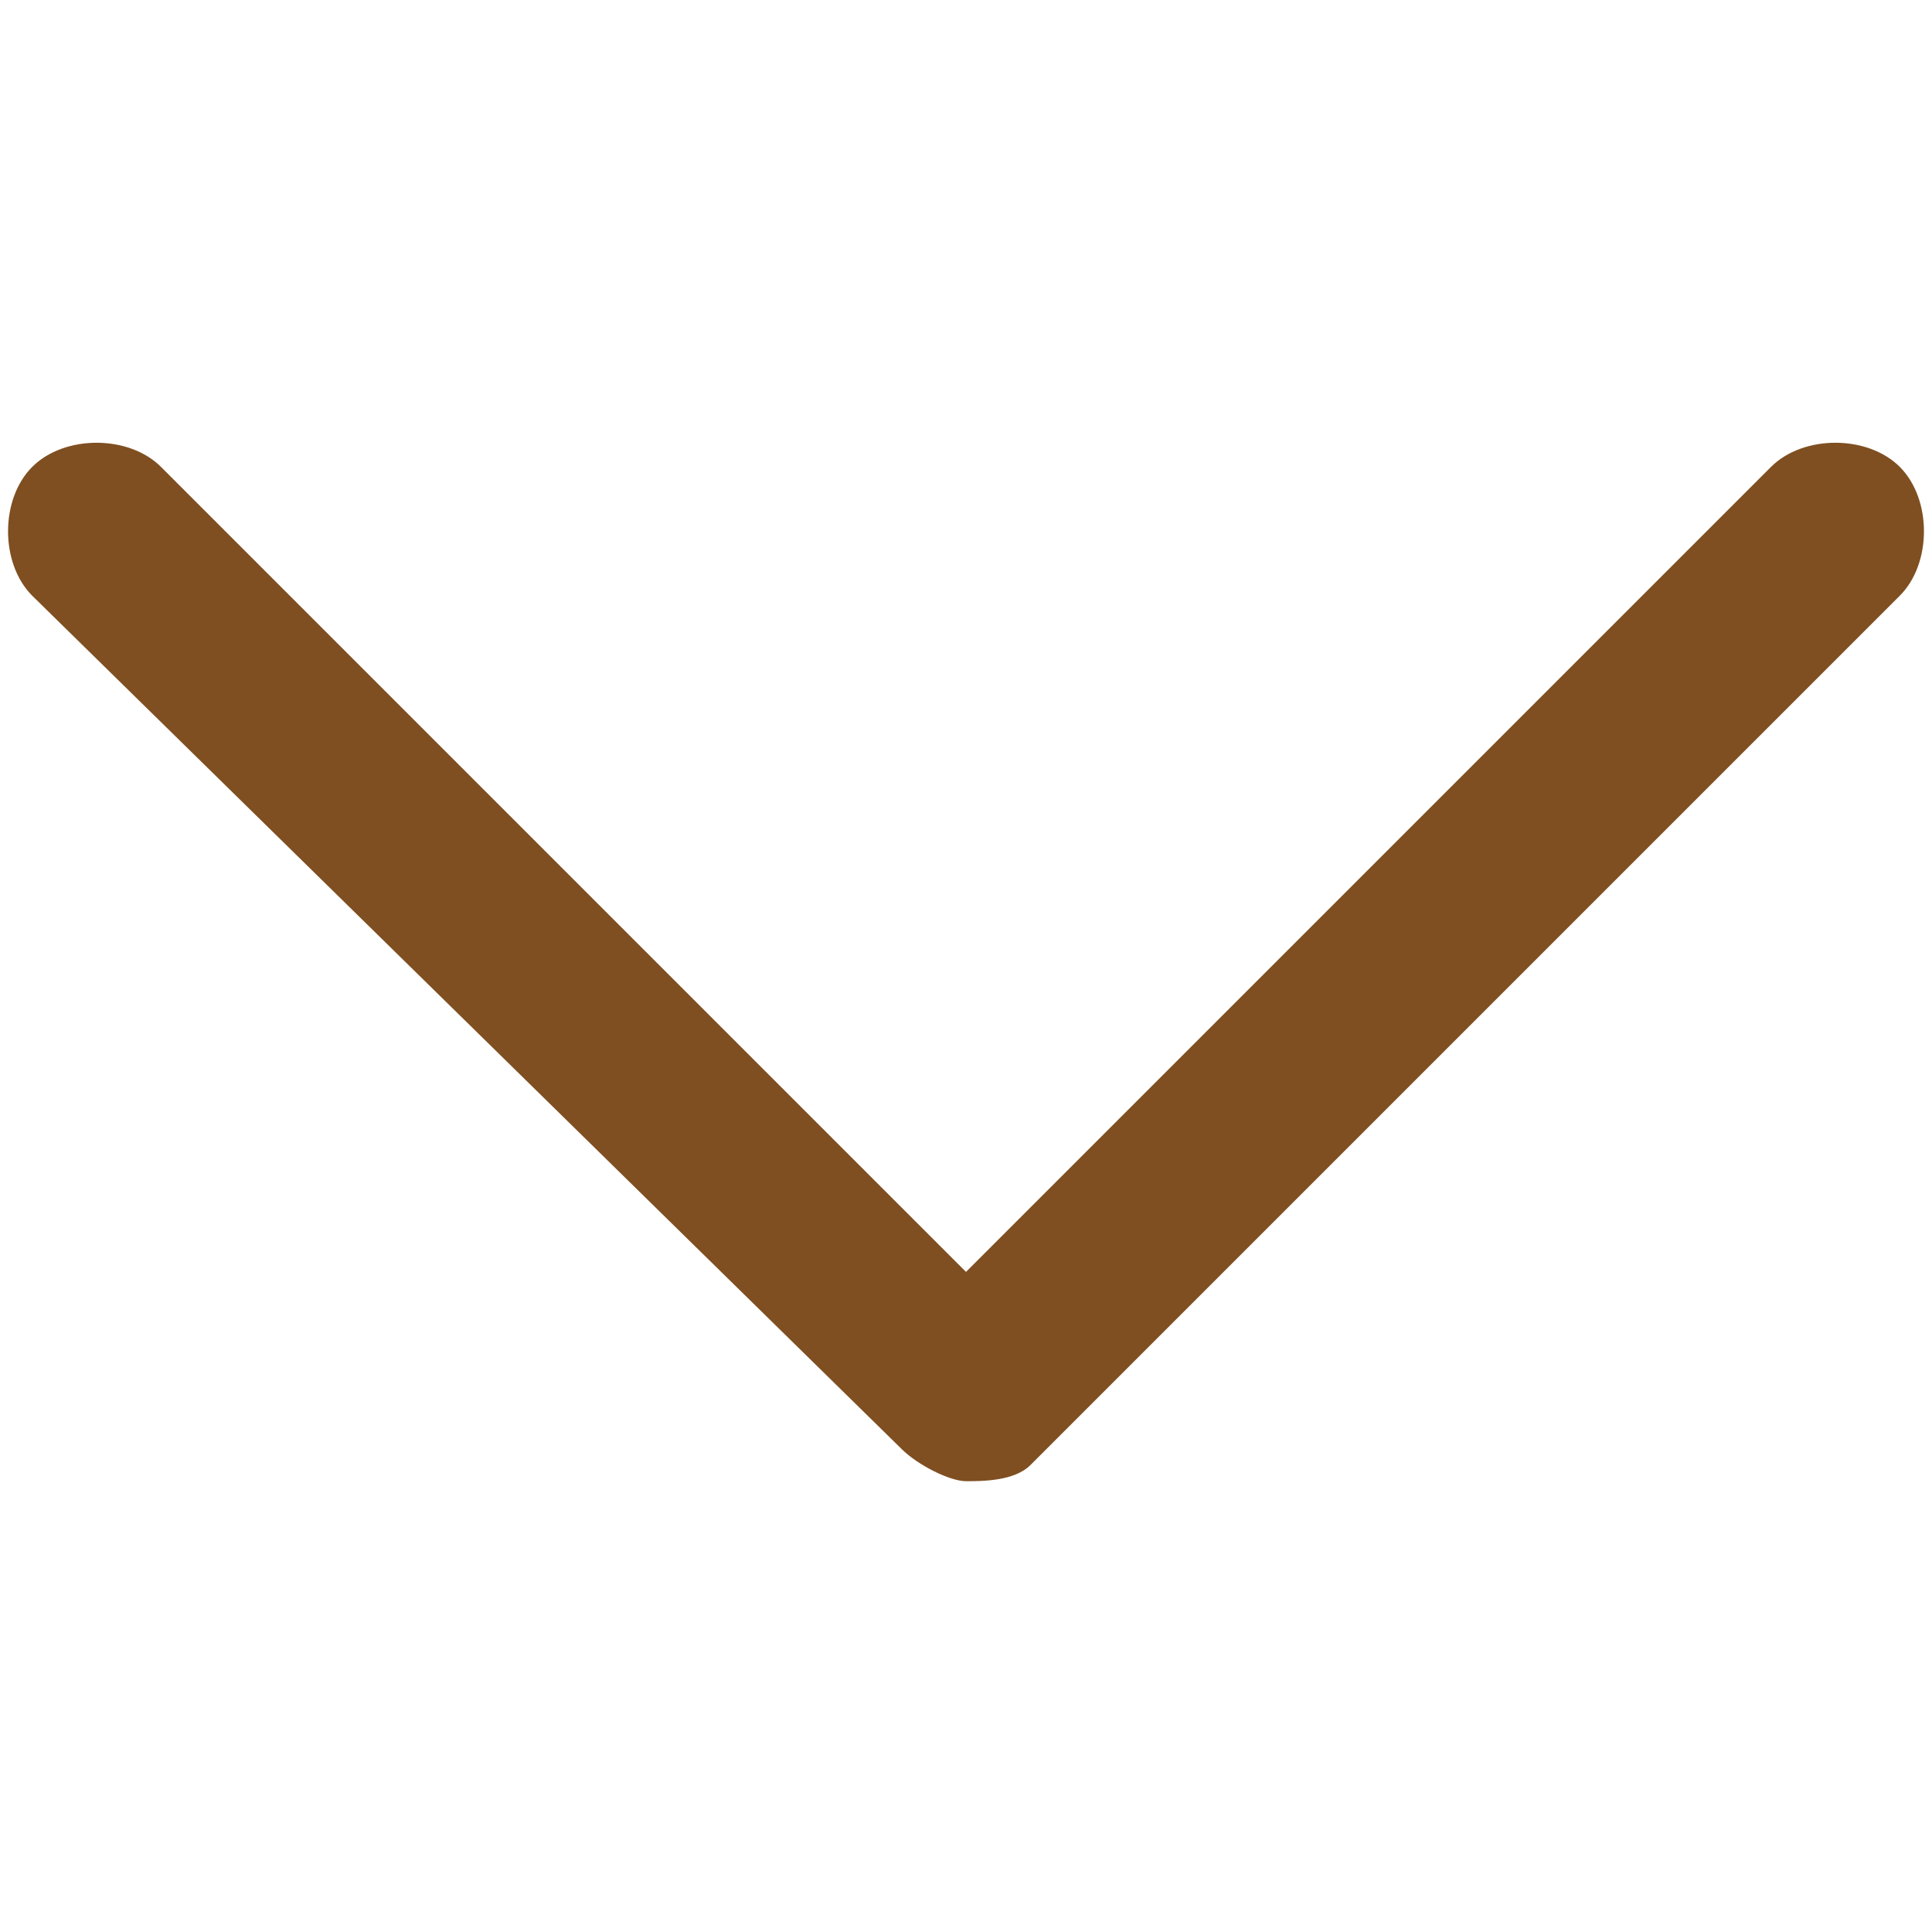 <?xml version="1.0" encoding="utf-8"?>
<!-- Generator: Adobe Illustrator 28.3.0, SVG Export Plug-In . SVG Version: 6.00 Build 0)  -->
<svg version="1.1" id="レイヤー_1" xmlns="http://www.w3.org/2000/svg" xmlns:xlink="http://www.w3.org/1999/xlink" x="0px"
	 y="0px" viewBox="0 0 12 12" enable-background="new 0 0 12 12" xml:space="preserve">
<g>
	<rect fill="none" width="12" height="12"/>
	<g>
		<path fill="#7F4F21" d="M6,9.2C5.9,9.2,5.7,9.1,5.6,9L0.2,3.7C0,3.5,0,3.1,0.2,2.9c0.2-0.2,0.6-0.2,0.8,0l5,5l5-5
			c0.2-0.2,0.6-0.2,0.8,0s0.2,0.6,0,0.8L6.4,9.1C6.3,9.2,6.1,9.2,6,9.2z"/>
	</g>
</g>
</svg>
